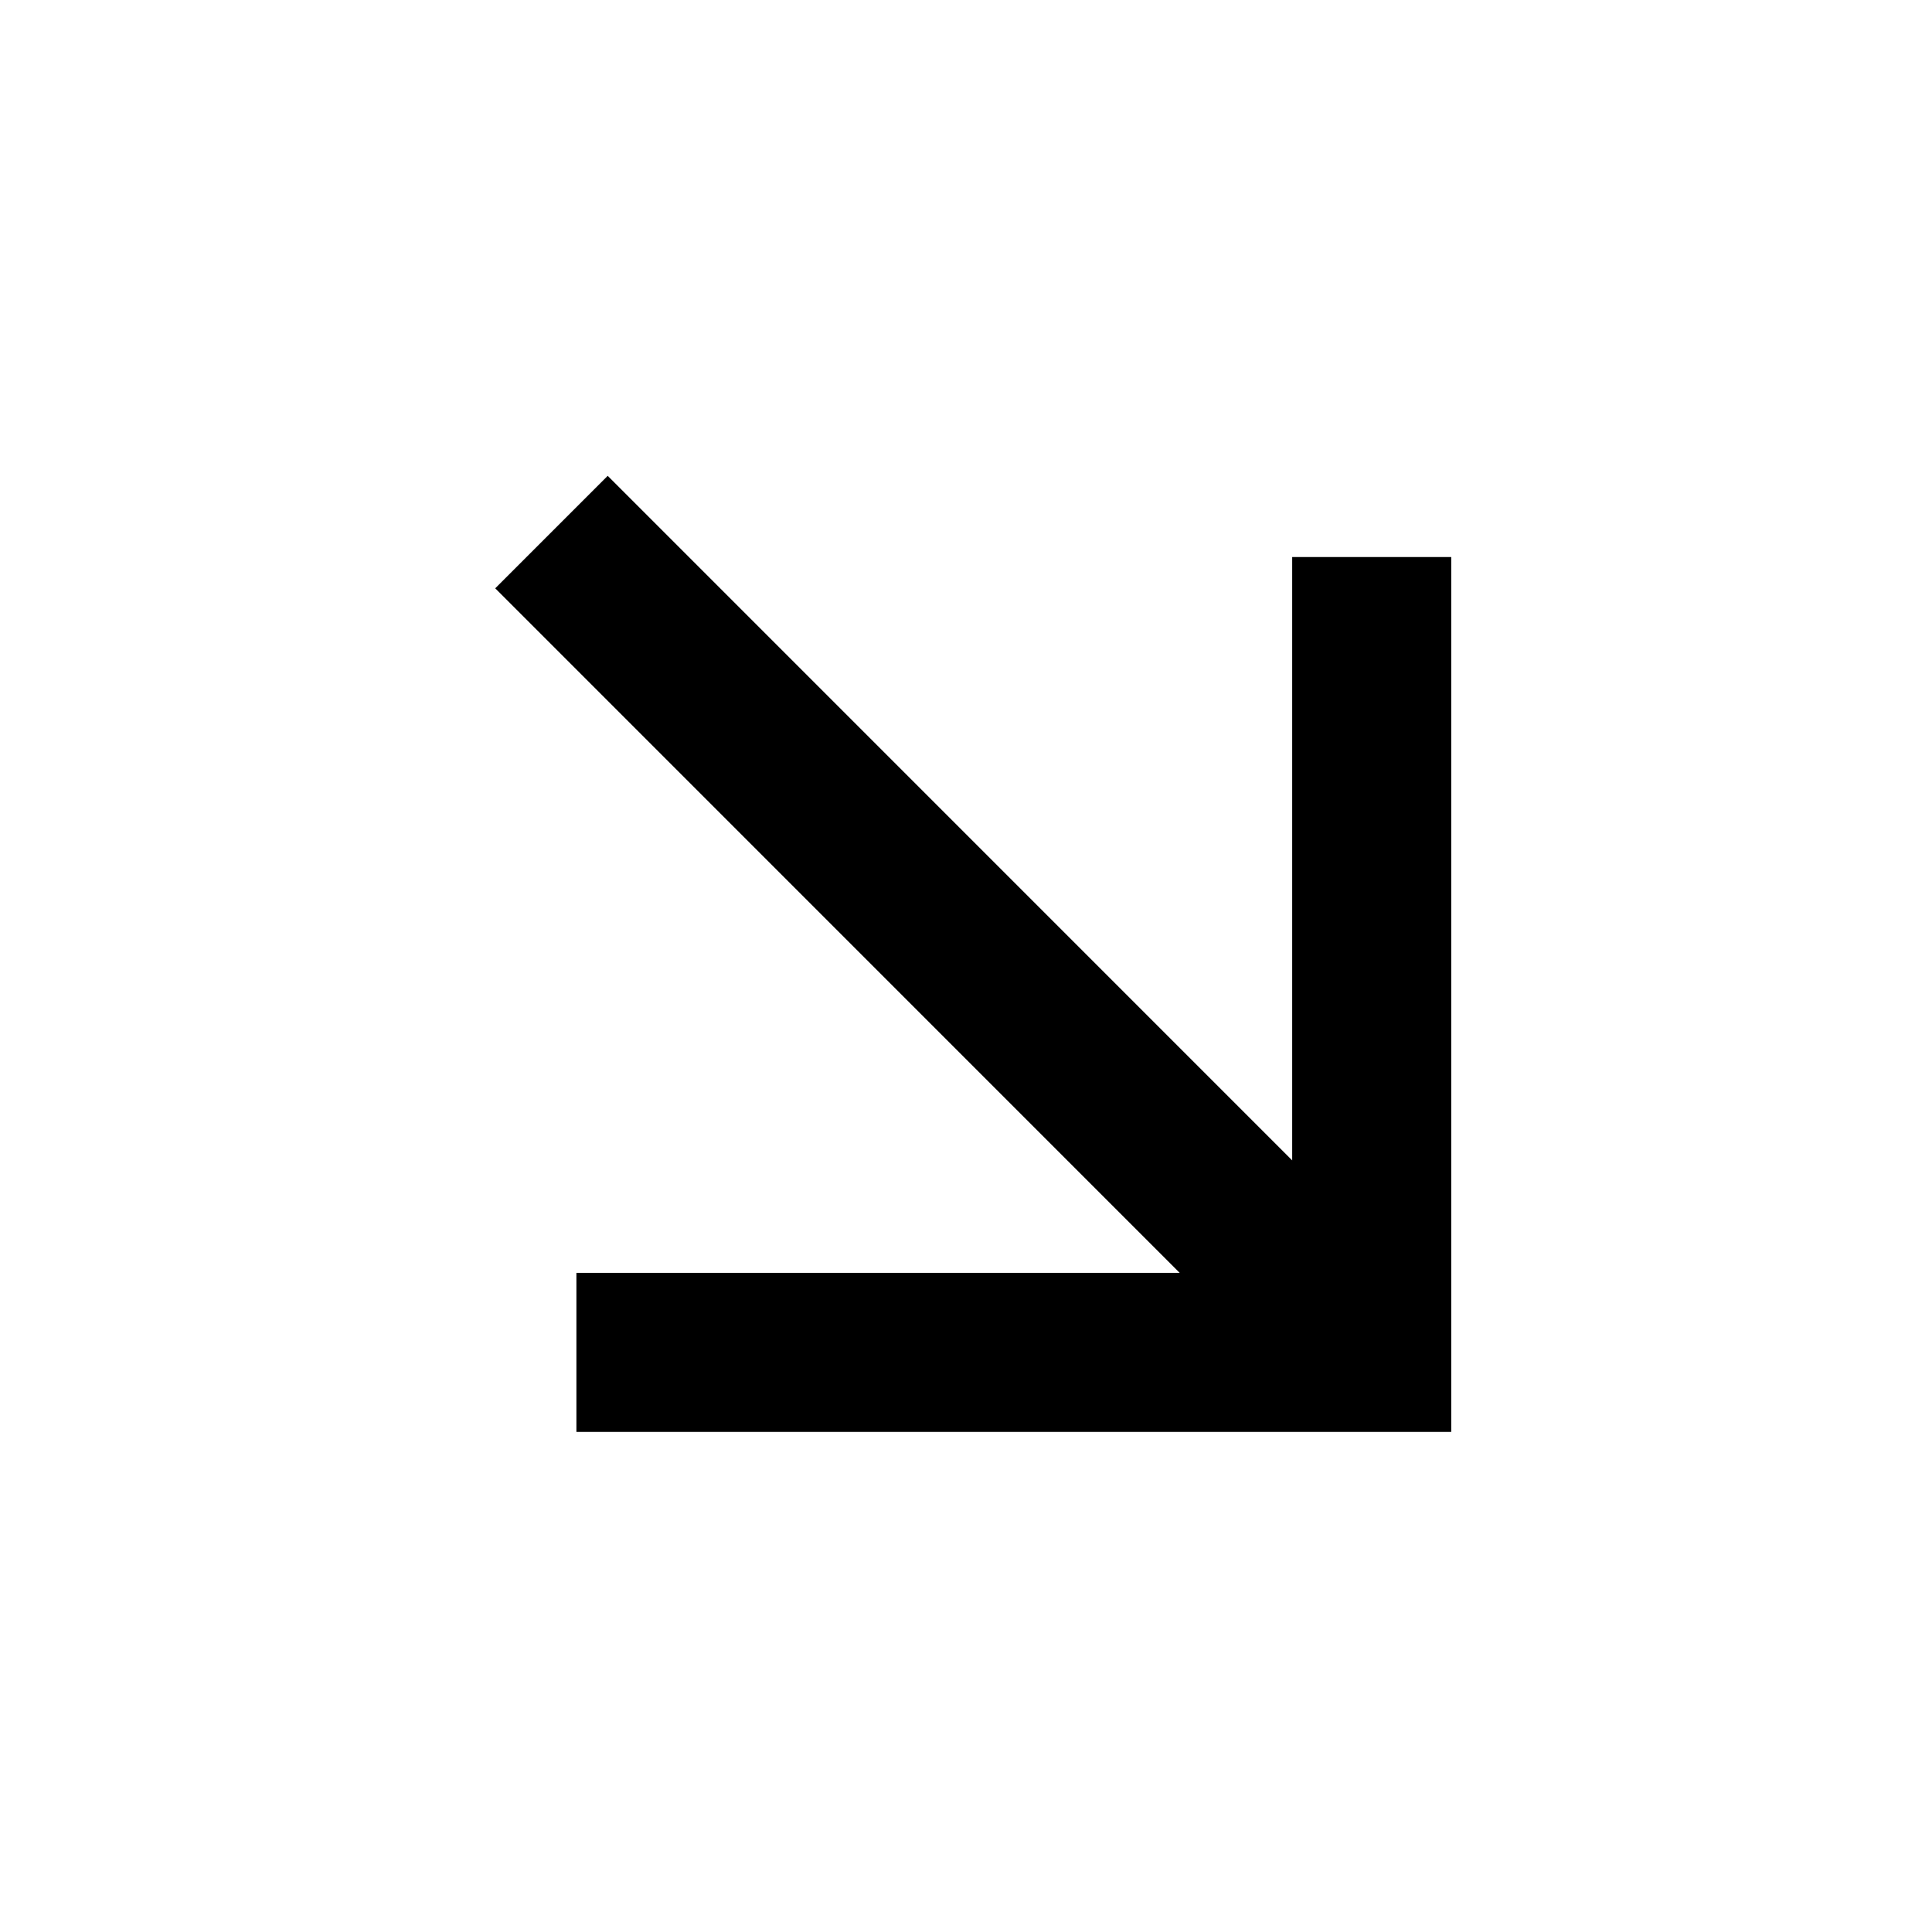 <svg width="83" height="82" viewBox="0 0 83 82" fill="none" xmlns="http://www.w3.org/2000/svg">
<path d="M50.681 54.678L21.275 25.272L26.107 20.44L55.513 49.846V23.928H62.346V61.511H24.763V54.678H50.681Z" fill="black"/>
</svg>
